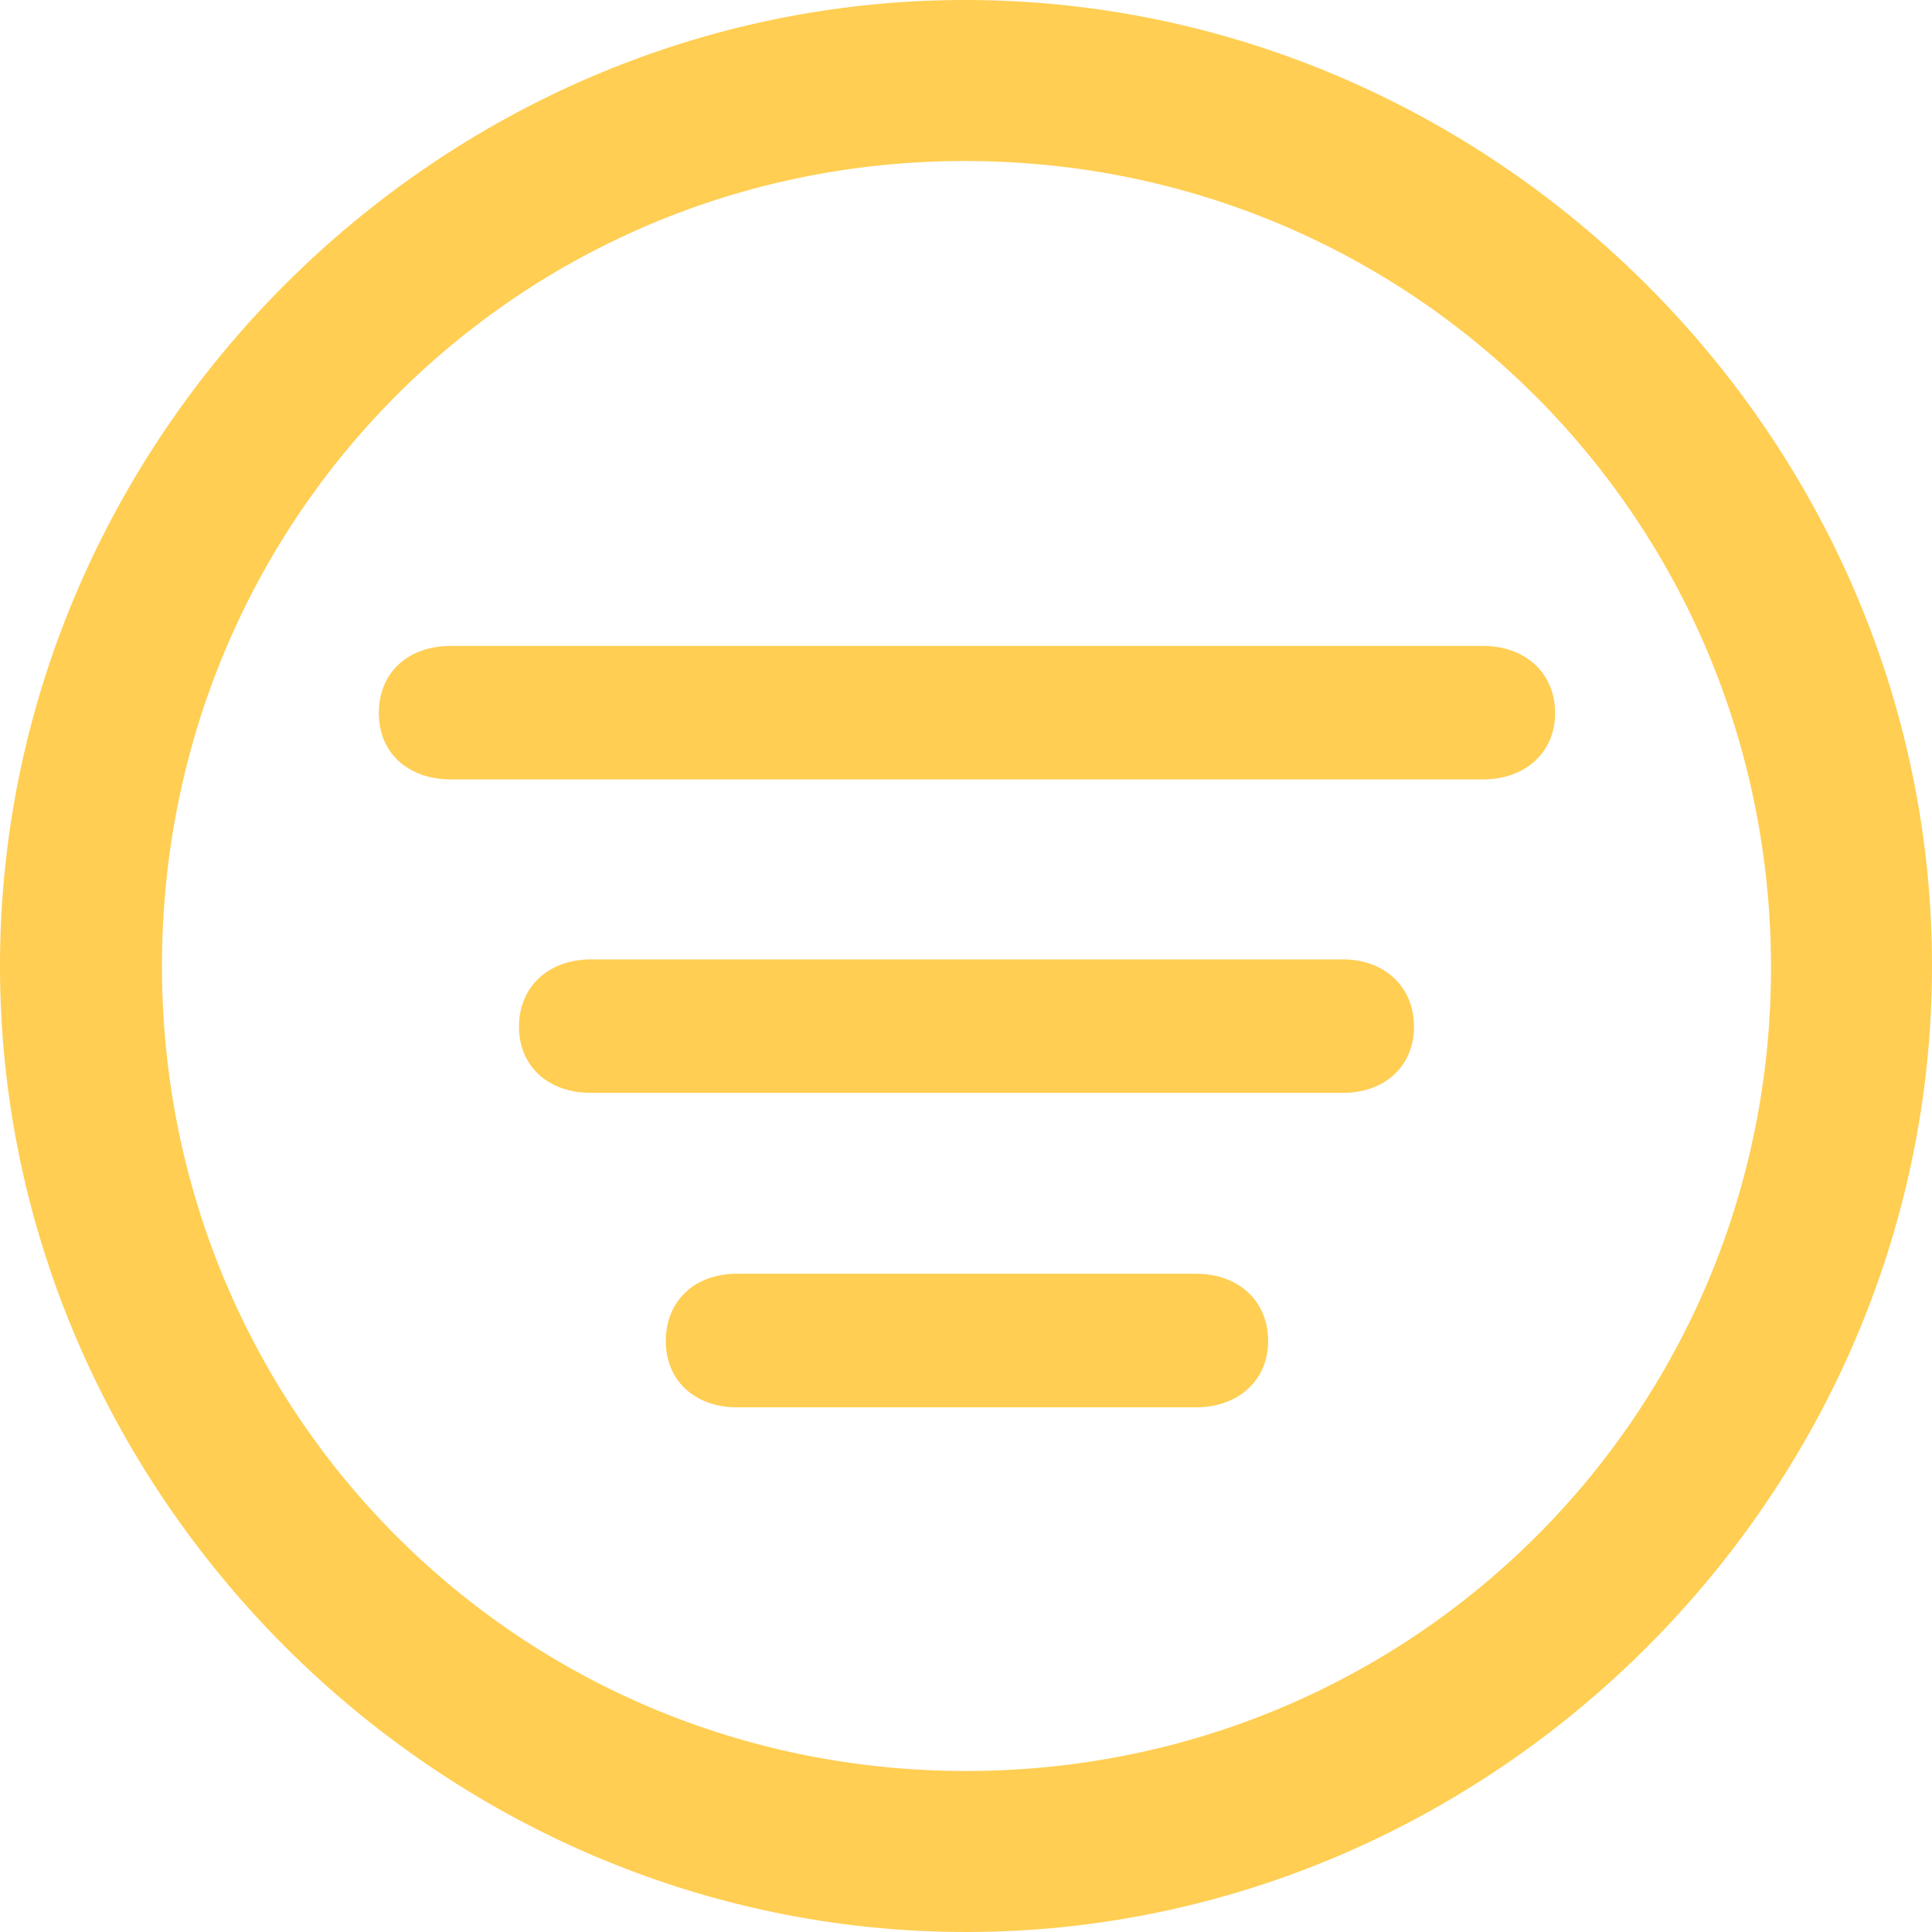 <svg width="24" height="24" viewBox="0 0 24 24" fill="none" xmlns="http://www.w3.org/2000/svg">
<path d="M12 24C18.565 24 24 18.553 24 12C24 5.435 18.553 0 11.988 0C5.435 0 0 5.435 0 12C0 18.553 5.447 24 12 24ZM12 22C6.447 22 2.012 17.553 2.012 12C2.012 6.447 6.435 2 11.988 2C17.541 2 21.988 6.447 22 12C22.012 17.553 17.553 22 12 22ZM5.6 9.682H18.424C18.941 9.682 19.318 9.353 19.318 8.859C19.318 8.353 18.941 8.024 18.424 8.024H5.6C5.071 8.024 4.706 8.353 4.706 8.859C4.706 9.353 5.071 9.682 5.6 9.682ZM7.341 13.576H16.682C17.2 13.576 17.565 13.247 17.565 12.753C17.565 12.259 17.2 11.918 16.682 11.918H7.341C6.812 11.918 6.447 12.259 6.447 12.753C6.447 13.247 6.812 13.576 7.341 13.576ZM9.153 17.482H14.859C15.377 17.482 15.753 17.153 15.753 16.659C15.753 16.153 15.377 15.823 14.859 15.823H9.153C8.635 15.823 8.271 16.153 8.271 16.659C8.271 17.153 8.635 17.482 9.153 17.482Z" fill="#FFCE52"/>
</svg>
